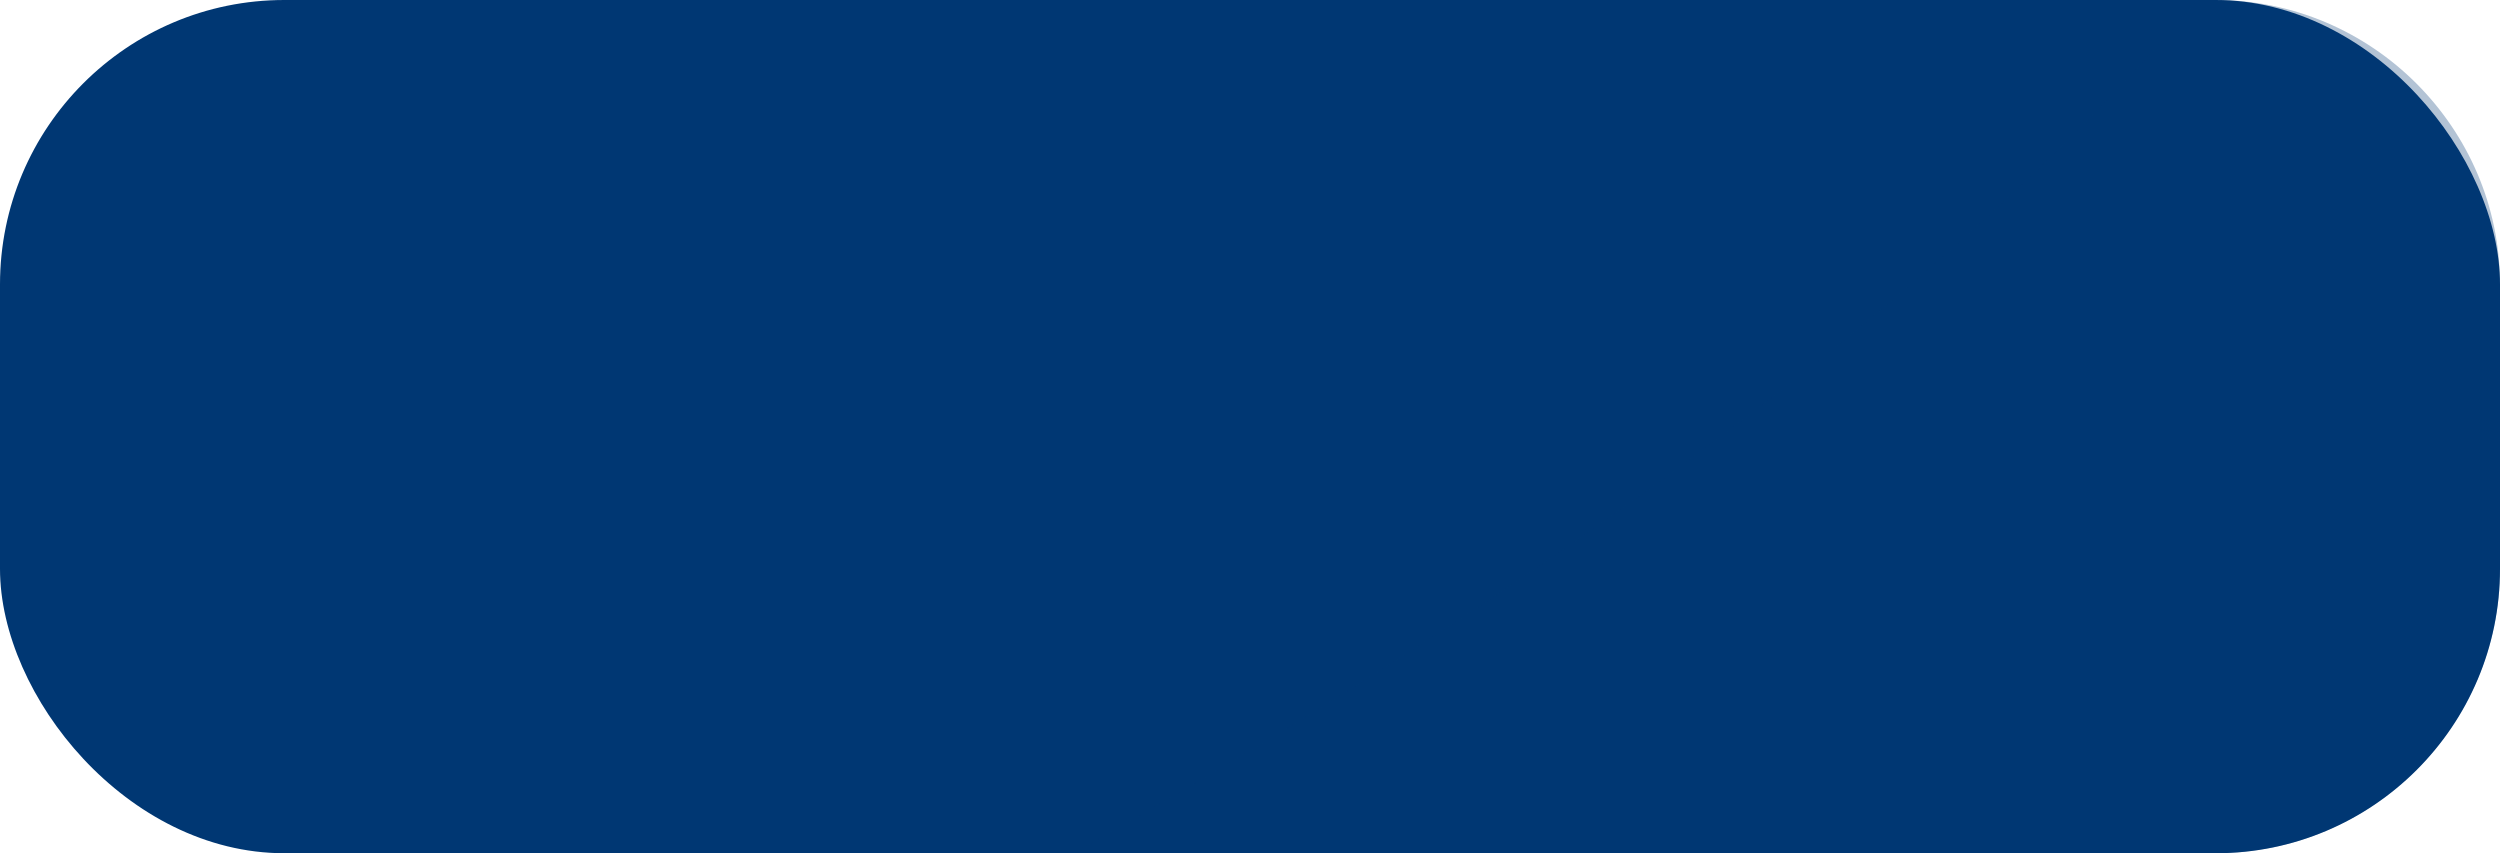 <?xml version="1.0" encoding="UTF-8"?><svg xmlns="http://www.w3.org/2000/svg" viewBox="0 0 175.8 60"><g style="isolation:isolate;"><g id="a"/><g id="b"><g id="c"><g><rect x="0" y="0" width="175.8" height="60" rx="20" ry="20" style="fill:#003773;"/><g style="mix-blend-mode:multiply; opacity:.3;"><path d="M175.8,40V20c0-11-9-20-20-20h-1.27c-12.77,15.17-36.18,35.87-79.05,60h80.32c11,0,20-9,20-20Z" style="fill:#003773;"/></g></g></g></g></g></svg>